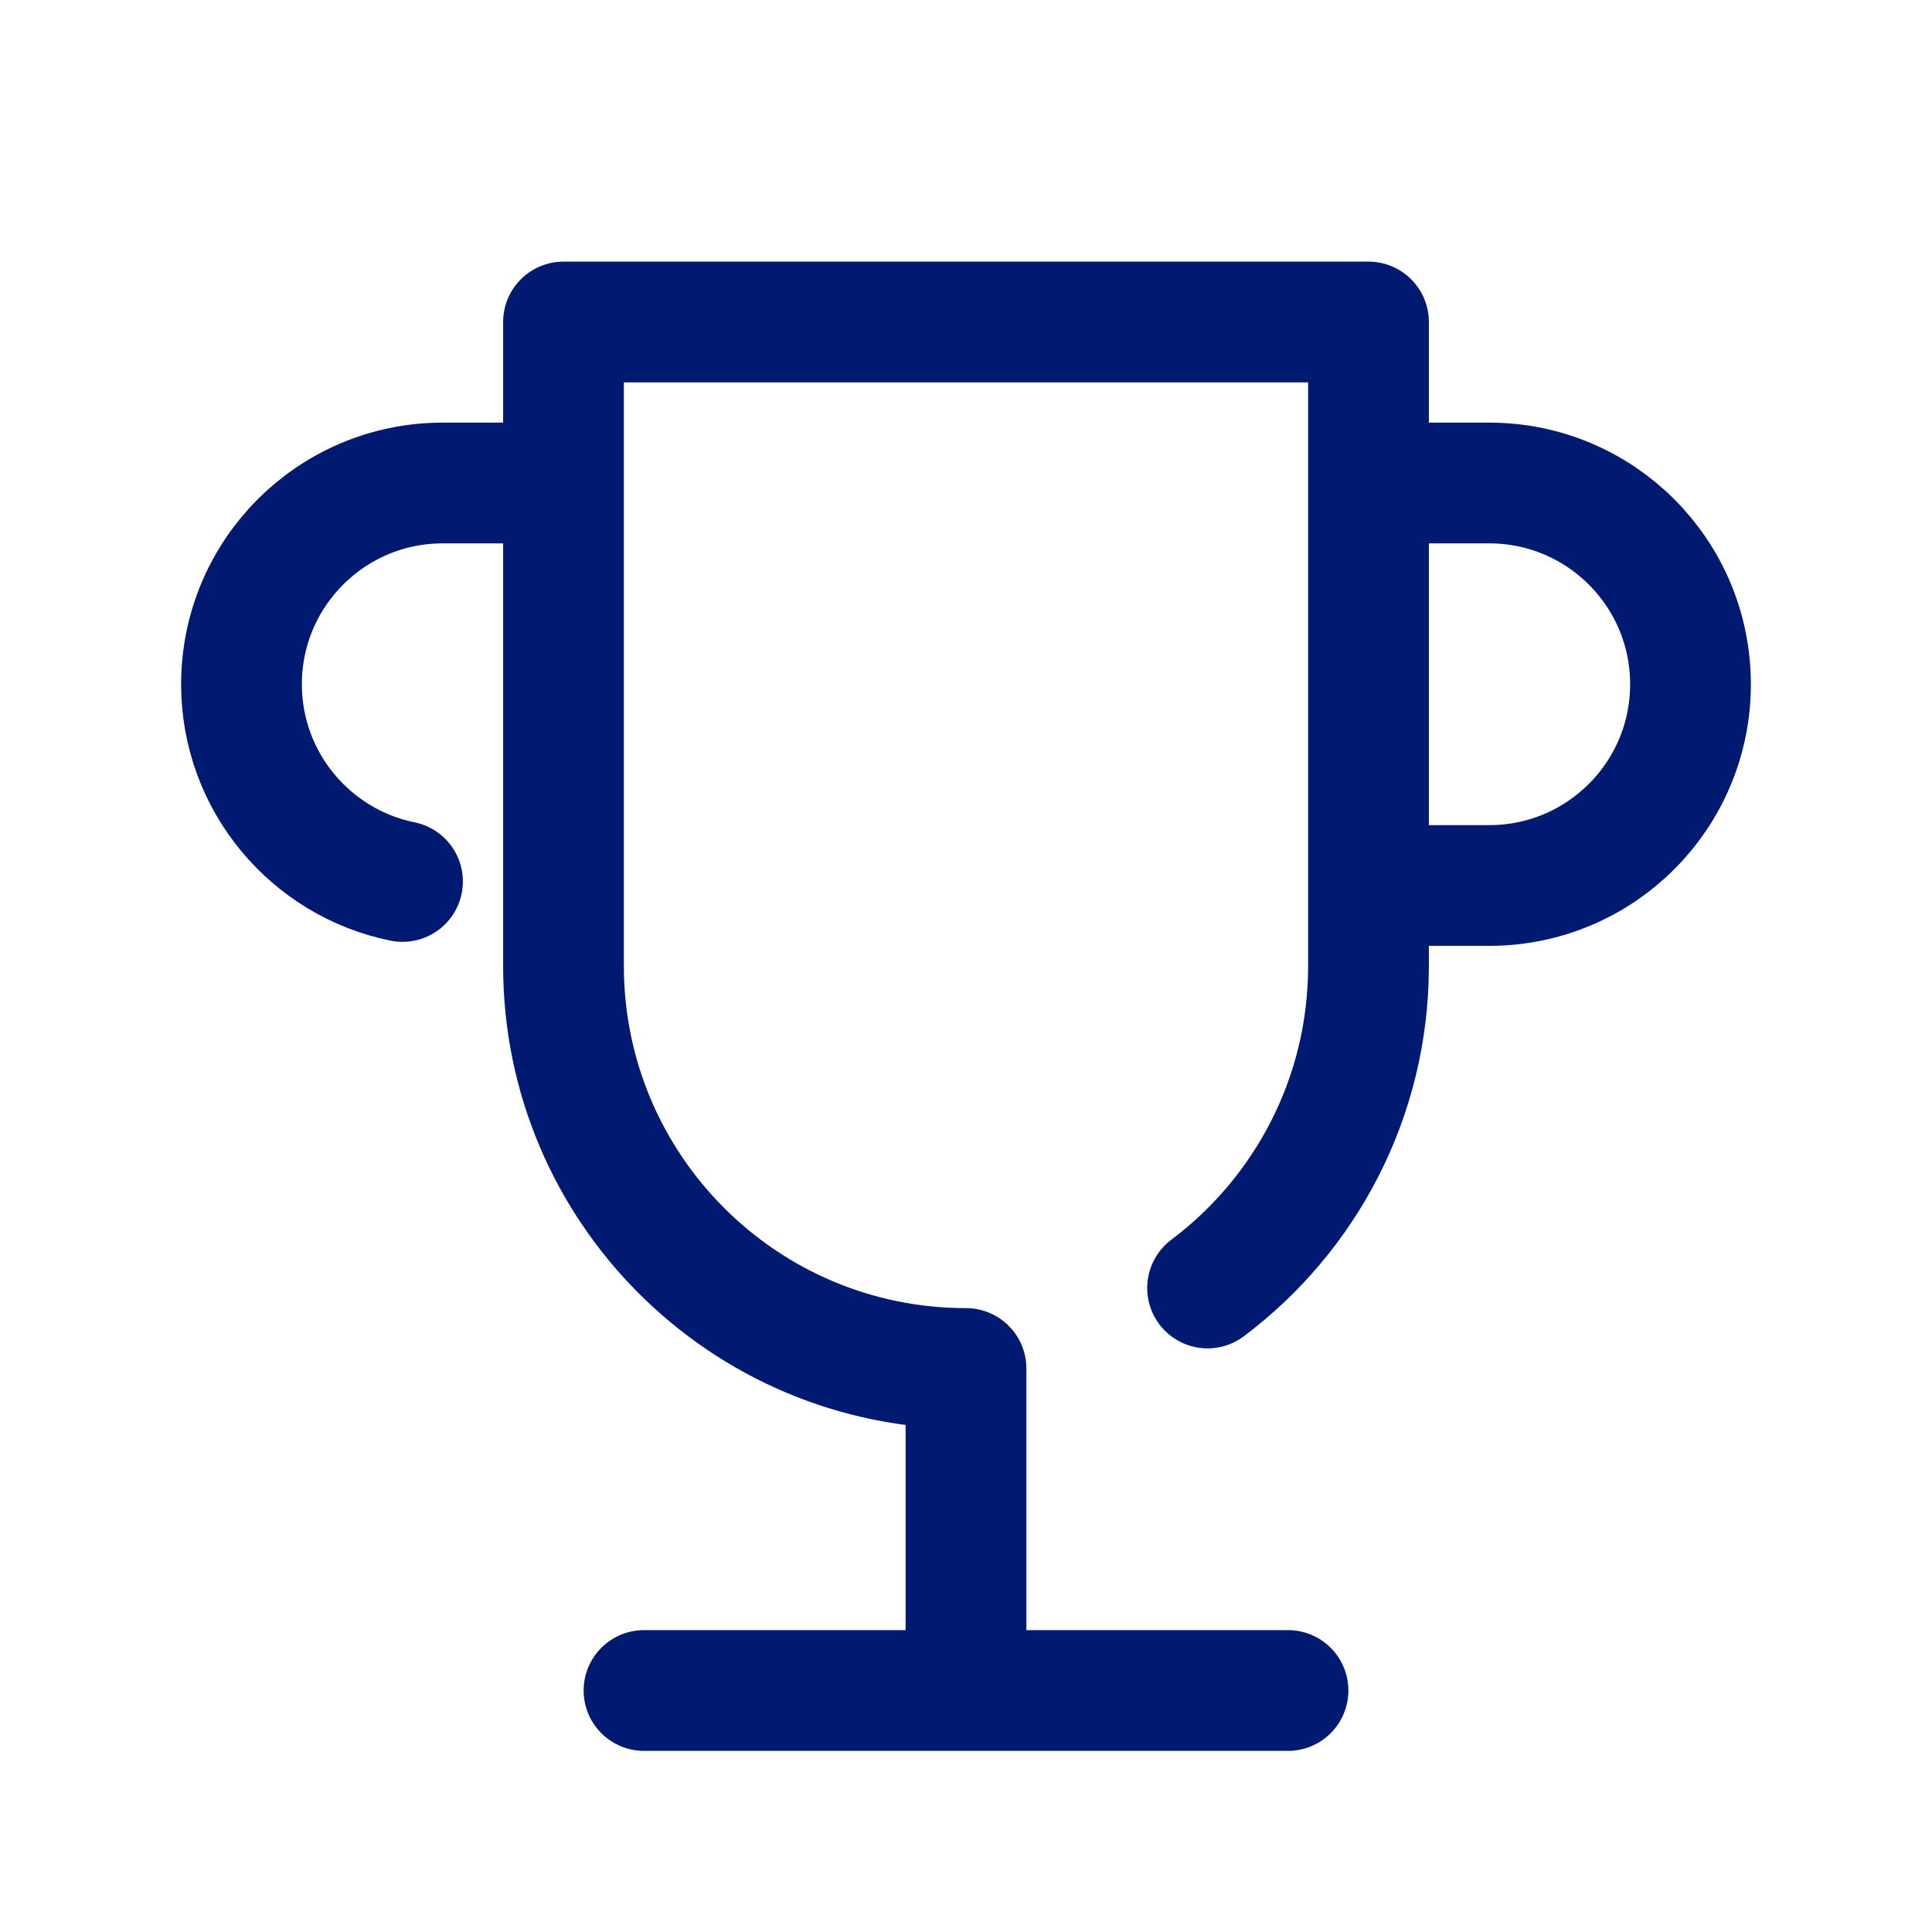 <?xml version="1.0" encoding="utf-8"?><!-- Uploaded to: SVG Repo, www.svgrepo.com, Generator: SVG Repo Mixer Tools -->
<svg width="800px" height="800px" viewBox="0 0 24 24" fill="none" xmlns="http://www.w3.org/2000/svg">
<path d="M8 21H16M12 21V17C9.239 17 7 14.761 7 12V4H17V12C17 13.636 16.215 15.088 15.001 16M17 6H18.5C19.881 6 21 7.119 21 8.5C21 9.881 19.881 11 18.5 11H17M7 6L5.5 6C4.119 6 3 7.119 3 8.5C3 9.709 3.859 10.718 5 10.95" stroke="#001A72" stroke-width="1.5" stroke-linecap="round" stroke-linejoin="round"/>
</svg>